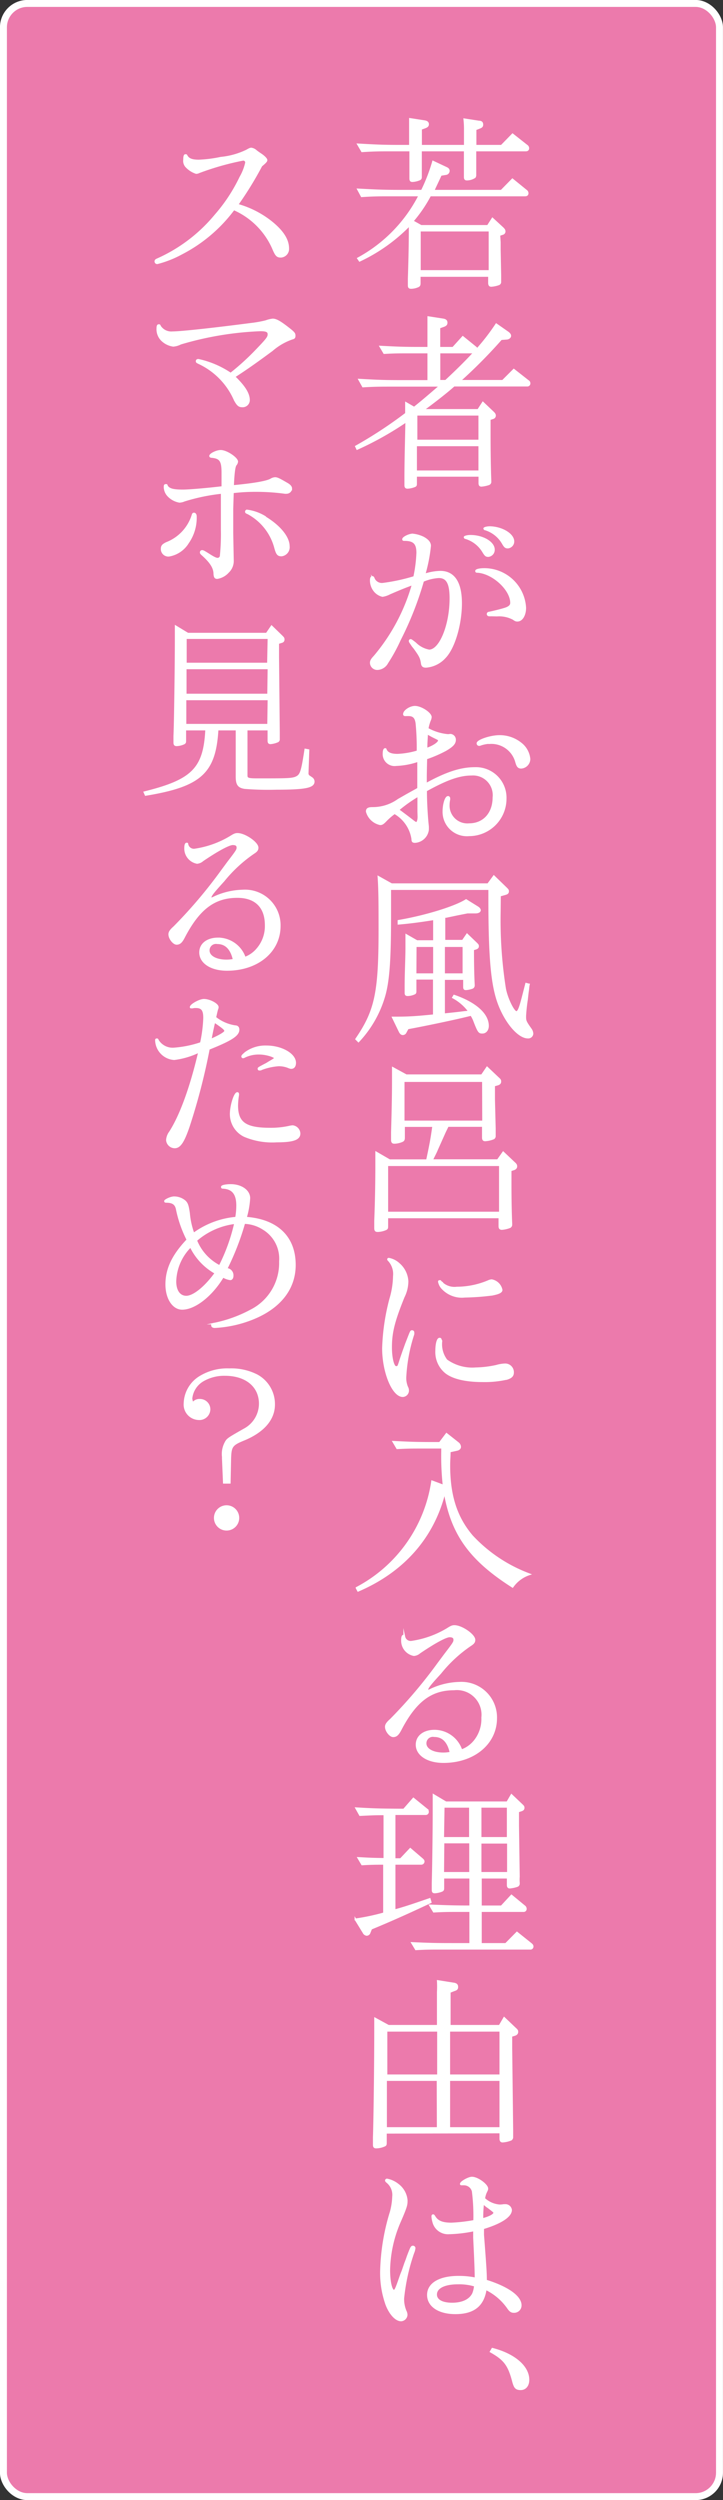 <svg xmlns="http://www.w3.org/2000/svg" viewBox="0 0 98.95 341.95"><rect x="0" y="0" width="98.95" height="341.95" fill="#333333" stroke="none"/><defs><style>.cls-1{fill:#ec7aac;}.cls-2{fill:none;stroke-width:0.95px;}.cls-2,.cls-3{stroke:#fff;stroke-miterlimit:10;}.cls-3{fill:#fff;stroke-width:0.24px;}</style></defs><g id="レイヤー_2" data-name="レイヤー 2"><g id="テキスト"><rect class="cls-1" x="0.47" y="0.47" width="98" height="341" rx="3.27"/><rect class="cls-2" x="0.47" y="0.47" width="98" height="341" rx="3.27"/><path class="cls-3" d="M68.4,33.14v1l.07,3.46,0,.83v.13a.33.33,0,0,1-.23.33,3.72,3.72,0,0,1-1,.21c-.21,0-.29-.1-.31-.36v-1H57.44v1c0,.26-.06.33-.19.41a2.37,2.37,0,0,1-1,.23c-.23,0-.31-.1-.31-.33s0-.55,0-.93c.07-2.12.13-4.66.13-6.34v-1a23.41,23.41,0,0,1-6.85,4.88L49,35.34a20.27,20.27,0,0,0,8.4-8.61H53.27c-1.21,0-2.17,0-3.77.11L49,25.91c2.77.15,3.62.18,6.05.18h2.72l0-.08a24,24,0,0,0,1.5-3.9l1.81.85c.23.1.34.23.34.41a.45.45,0,0,1-.42.44l-.67.11c-.54,1.19-.8,1.68-1,2.17h9.28l1.52-1.55L72,26.06a.46.46,0,0,1,.21.36c0,.21-.13.31-.34.31h-13a18.78,18.78,0,0,1-2.4,3.52l1.16.65h9.13l.64-1,1.4,1.29c.21.21.26.31.26.47s-.1.31-.34.36l-.38.13Zm.23-13.2,1.52-1.56,1.94,1.53a.44.44,0,0,1,.21.36c0,.21-.13.31-.34.31h-6.9l0,3.31a.56.56,0,0,1-.08.34,2,2,0,0,1-1.09.33c-.2,0-.28-.1-.28-.36l0-3.62h-6l0,3.52c0,.28,0,.33-.18.44a2.88,2.88,0,0,1-1,.23c-.2,0-.28-.1-.28-.36l0-3.83H53.33c-1.22,0-2.18,0-3.78.11L49,19.75c2.77.16,3.62.19,6,.19h1.11V17.76c0-.75,0-1,0-1.49l2,.31c.31.05.47.18.47.41s-.13.33-.41.44l-.55.2v2.31h6V17.82a12.13,12.13,0,0,0-.07-1.5l2,.31c.33,0,.46.15.46.41s-.13.34-.39.44l-.54.21v2.25ZM67,31.54H57.46l0,5.53H67Z"/><path class="cls-3" d="M55.5,57.7a44.06,44.06,0,0,1-6.62,3.7l-.16-.34a59.53,59.53,0,0,0,6.85-4.5c0-.13,0-.54,0-1.44l1.11.64c1.11-.88,2-1.65,3.57-3H53.45c-1.21,0-2.19,0-3.77.1l-.52-.93c2.77.16,3.62.18,6.05.18h3.41V48.21H55.81c-1.24,0-1.86,0-3.23.08l-.52-.88c2.4.13,3.26.16,5.5.16h1.06V44.88c0-.72,0-1,0-1.5l2,.31c.34.05.5.18.5.44s-.13.36-.42.47l-.57.2v2.77H62l1.34-1.48,1.79,1.45.18.21a29.25,29.25,0,0,0,2.61-3.39l1.63,1.14c.18.15.28.28.28.44s-.18.39-.57.39l-.67.05a69.44,69.44,0,0,1-5.66,5.71h5.87l1.52-1.52,1.91,1.5c.19.12.24.23.24.36a.3.3,0,0,1-.34.31h-10c-1.11,1-2.92,2.38-4.21,3.33h7.52l.65-1,1.39,1.32c.21.2.26.31.26.46s-.1.31-.33.36l-.39.13V59.3c0,4.22.1,6.39.1,6.46v.13a.34.34,0,0,1-.23.34,4.2,4.2,0,0,1-1,.21c-.2,0-.28-.11-.28-.36v-1H56.94l0,1c0,.25,0,.33-.16.41a3.07,3.07,0,0,1-1,.23c-.23,0-.31-.1-.31-.36l0-.91c0-2.5.08-5,.13-7.65v-.13Zm10.1,3.21H56.94v3.56H65.6Zm0-4.19H57v3.54H65.6Zm-5.46-8.51v3.88H61c1.42-1.32,2.79-2.66,3.9-3.88Z"/><path class="cls-3" d="M56.48,88.36c-.41-.6-.41-.6-.41-.7a.14.14,0,0,1,.12-.13c.08,0,.19.08.65.44a3.56,3.56,0,0,0,1.89,1c1.5,0,2.92-3.46,2.92-7.13,0-2.07-.47-2.9-1.6-2.9a6.38,6.38,0,0,0-2.15.52,44.9,44.9,0,0,1-3.18,8.06A23,23,0,0,1,53,90.66a1.6,1.6,0,0,1-1.31.85.88.88,0,0,1-.94-.85c0-.26.11-.47.5-.88A26.44,26.44,0,0,0,56.5,79.9c-1.42.52-2,.78-3.15,1.27a3.1,3.1,0,0,1-1,.34,2,2,0,0,1-1.14-.75,2.29,2.29,0,0,1-.46-1.35c0-.31.07-.49.18-.49s.15,0,.26.29a1.21,1.21,0,0,0,1.19.64,25.43,25.43,0,0,0,4.31-.93,19.18,19.18,0,0,0,.42-3.31c0-1.29-.47-1.75-1.74-1.75-.15,0-.2,0-.2-.11,0-.23.82-.64,1.31-.64a4.34,4.34,0,0,1,1.45.41c.62.34.93.7.93,1.14a21.93,21.93,0,0,1-.77,3.93,7.57,7.57,0,0,1,2.17-.39c1.86,0,2.84,1.47,2.84,4.31s-.93,6.08-2.2,7.4a3.89,3.89,0,0,1-2.61,1.29c-.36,0-.51-.13-.56-.47-.11-.75-.24-1-1-2.06ZM67.59,75.17a.85.85,0,0,1-.75.88c-.31,0-.41-.08-.72-.59a4.2,4.2,0,0,0-2.38-1.86c-.1,0-.15-.08-.15-.13s.28-.18.8-.18C66.09,73.29,67.59,74.19,67.59,75.17Zm-.41,9a.86.86,0,0,1-.23,0,.19.19,0,0,1-.21-.18c0-.13.08-.19.26-.21.39-.08,1.37-.31,1.89-.47.75-.2,1.06-.46,1.06-.85,0-1.81-2.43-4.06-4.53-4.24-.2,0-.26,0-.26-.13s.42-.26,1.12-.26a5.61,5.61,0,0,1,5.6,5.3c0,1-.46,1.76-1.06,1.76-.15,0-.25,0-.56-.23A4.15,4.15,0,0,0,68,84.19Zm3.08-10.16a.84.84,0,0,1-.75.88c-.31,0-.42-.1-.68-.54a4.2,4.2,0,0,0-2.4-1.94c-.1,0-.15-.08-.15-.13s.28-.18.8-.18C68.73,72.15,70.26,73.08,70.26,74.06Z"/><path class="cls-3" d="M61.65,100.5a.67.67,0,0,1,.62.7c0,.49-.36.86-1.29,1.4a17.53,17.53,0,0,1-2.64,1.14c-.05,2.06-.05,2.22-.05,2.68,0,.16,0,.44,0,.81,2.85-1.56,4.79-2.18,6.7-2.18a4.06,4.06,0,0,1,4.21,4.19,5,5,0,0,1-5,5A3.21,3.21,0,0,1,60.69,111c0-1,.31-2,.62-2a.18.18,0,0,1,.18.19.77.77,0,0,1,0,.18,3.45,3.45,0,0,0-.08.72,2.55,2.55,0,0,0,2.79,2.64c2,0,3.34-1.48,3.34-3.67a2.81,2.81,0,0,0-3-3.11c-1.68,0-3.41.62-6.23,2.18,0,1.91.16,4,.26,4.86a5.25,5.25,0,0,1,0,.54,1.91,1.91,0,0,1-1.78,1.63c-.28,0-.36-.08-.36-.42A4.93,4.93,0,0,0,54,111.21a9.1,9.1,0,0,0-1.24,1.08c-.33.34-.49.44-.72.44A2.43,2.43,0,0,1,50.2,111c0-.36.18-.49.8-.49a6,6,0,0,0,3.51-1.12l1.17-.67.88-.49.51-.28.16-.11,0-.77,0-2v-1a10.34,10.34,0,0,1-3,.57A1.51,1.51,0,0,1,52.5,103c0-.31.08-.55.21-.55s0,0,.1.11c.21.46.7.67,1.6.67a11,11,0,0,0,2.74-.47A34.19,34.19,0,0,0,57,98.93c-.11-.8-.42-1.11-1.09-1.11h-.28a.68.68,0,0,1-.19,0,.13.13,0,0,1-.15-.15c0-.44.85-1,1.5-1,.83,0,2.17.88,2.17,1.42a2.24,2.24,0,0,1-.05.26,5.72,5.72,0,0,0-.39,1.32,7,7,0,0,0,2.66.85,1,1,0,0,0,.29,0ZM57.25,111c0-.72,0-1.16,0-2.17a19.29,19.29,0,0,0-2.74,1.94l.36.26.72.54.68.52c.56.44.62.46.72.46s.28-.23.28-.85Zm1.12-8.58c.93-.31,1.7-.83,1.7-1.14,0-.13,0-.13-.51-.38l-.42-.21-.7-.39c0,.65-.07,1.14-.07,1.79Zm8.53-.8a4.45,4.45,0,0,0-1.12.23.58.58,0,0,1-.2.05.23.23,0,0,1-.23-.23c0-.39,1.78-1,3-1a4.6,4.6,0,0,1,2.92,1,3.06,3.06,0,0,1,1.19,2.14A1.21,1.21,0,0,1,71.34,105c-.39,0-.54-.18-.72-.85a3.51,3.51,0,0,0-3.7-2.51Z"/><path class="cls-3" d="M68.4,124.62a60.21,60.21,0,0,0,.72,10.6c.26,1.37,1.16,3.2,1.55,3.2s.62-1.06,1.34-3.87l.37.1a4.47,4.47,0,0,0-.08.62c-.08.47-.13,1-.18,1.45a21.8,21.8,0,0,0-.24,2.25c0,.64,0,.72.78,1.81a1.18,1.18,0,0,1,.21.59.57.57,0,0,1-.62.54c-1.43,0-3.44-2.56-4.29-5.53-.7-2.45-1-6-1-13.47V121.6H53.4l0,1.37c0,1.65,0,1.65,0,2.4,0,5.79-.2,8.69-.77,10.75a15.24,15.24,0,0,1-3.57,6.31l-.31-.31c2.64-3.85,3.18-6.33,3.18-14.89,0-3.44,0-5.45-.13-7.29l1.79,1H66.79l.8-1.09,1.66,1.61c.26.26.28.28.28.46s-.1.29-.36.36l-.75.21Zm-7.63,9.28v4.83c1.21-.13,1.5-.15,2.77-.31l.67-.07A6.54,6.54,0,0,0,62,136.43l.15-.25c2.92,1,4.63,2.53,4.63,4.13,0,.54-.31.93-.75.93s-.52,0-1.19-1.76a4.38,4.38,0,0,0-.36-.67l-.67.16c-1.45.36-5.43,1.21-8,1.68l-.28.51a.44.44,0,0,1-.39.29c-.18,0-.31-.11-.44-.36l-.93-1.92c1.71,0,2.59,0,5.61-.31v-5H56.87v1.65c0,.24,0,.31-.16.39a2.32,2.32,0,0,1-.93.21c-.21,0-.28-.08-.28-.31s0-.49,0-.83c0-1.94.11-3.9.11-5.35,0-.52,0-.9,0-1.73l1.45.83H59.4v-3c-2.3.36-3.41.49-4.86.62l0-.39c3.64-.62,7.7-1.86,9.25-2.84l1.61,1c.18.13.28.26.28.39s-.16.31-.6.31l-1.11,0-1.32.26-1.62.34-.13,0-.08,0v3.26h2.51l.59-.86,1.24,1.19c.24.24.26.26.26.42s-.08.25-.31.33l-.36.11V130c0,3.1.1,4.68.1,4.68v.1a.35.35,0,0,1-.23.34,3.24,3.24,0,0,1-.85.18c-.21,0-.26-.08-.26-.34V133.9Zm-3.9-.65H59.4V129.4H56.89Zm6.56-3.85H60.77v3.85h2.66Z"/><path class="cls-3" d="M67.62,149.46v.88l.1,4,0,.88v.13a.36.36,0,0,1-.18.36,3.54,3.54,0,0,1-1.14.26c-.21,0-.31-.1-.31-.39V154H61.29l-.39.8-1.11,2.48c-.08.23-.31.65-.67,1.4h9l.75-1.06,1.5,1.42c.23.2.29.31.29.49s-.11.33-.37.41l-.41.13V161l0,.88c0,3.62.1,5.46.1,5.46v.13a.39.39,0,0,1-.18.36,3.76,3.76,0,0,1-1.11.26c-.24,0-.34-.11-.34-.39V166.5H53l0,1.16c0,.28,0,.36-.18.46a3,3,0,0,1-1.14.26c-.26,0-.34-.1-.34-.41s0-.57,0-1c.1-2.51.15-5.33.15-7.34,0-.68,0-1,0-2l1.83,1.06h5.12c.52-2.43.62-3.05.85-4.68h-4v1.57c0,.29-.05.37-.2.47a2.84,2.84,0,0,1-1.12.26c-.25,0-.33-.11-.33-.44s0-.54,0-1c.08-2.64.13-5.09.13-6.8,0-.54,0-1,0-2l1.83,1H65.94l.72-1.06,1.5,1.42c.29.26.31.31.31.5s-.1.33-.39.41l-.46.13ZM53,159.36l0,6.49H68.42l0-6.49Zm13.1-11.5H55.24l0,5.53H66.12Z"/><path class="cls-3" d="M55.86,183.06c.39-1,.39-1,.54-1a.18.18,0,0,1,.18.18,1.25,1.25,0,0,1,0,.24,22.54,22.54,0,0,0-1.09,5.76,3.22,3.22,0,0,0,.23,1.47.93.93,0,0,1,.13.47.76.76,0,0,1-.72.77c-1.37,0-2.71-3.28-2.71-6.54a29.7,29.7,0,0,1,1-6.77,11.45,11.45,0,0,0,.49-3.1,2.73,2.73,0,0,0-.75-2.2.14.14,0,0,1-.05-.1.09.09,0,0,1,.1-.08,2.77,2.77,0,0,1,1.35.67,3.38,3.38,0,0,1,1.21,2.43,4.85,4.85,0,0,1-.52,2.12c-1.34,3.31-1.73,4.86-1.73,6.9,0,1.48.31,2.69.67,2.69s.31-.05.7-1.24l.31-.9.36-1Zm4.55.34a3.6,3.6,0,0,0,.7,2.64,6.05,6.05,0,0,0,4,1.11,14.32,14.32,0,0,0,2.82-.34,4.93,4.93,0,0,1,1.19-.2,1.07,1.07,0,0,1,1.09,1.11c0,.44-.24.67-.78.85a13.82,13.82,0,0,1-3.36.34c-2.27,0-4-.39-5-1.14a3.6,3.6,0,0,1-1.37-3c0-1,.2-1.68.46-1.68a.14.14,0,0,1,.16.15Zm8.24-7c0,.31-.36.49-1.26.67a33.49,33.49,0,0,1-3.78.28,3.65,3.65,0,0,1-3.18-1.26,1.9,1.9,0,0,1-.36-.78c0-.05,0-.1.13-.1s0,0,.13.1a2.53,2.53,0,0,0,2.2.8,11.16,11.16,0,0,0,4.29-.88,1.18,1.18,0,0,1,.49-.13A1.69,1.69,0,0,1,68.65,176.45Z"/><path class="cls-3" d="M61.11,196.12l1.57,1.24a.7.7,0,0,1,.29.52c0,.2-.13.33-.37.41l-1.05.23c0,.67-.06,1.19-.06,1.91,0,4.22,1,7.16,3.11,9.65a20.46,20.46,0,0,0,7.85,5.24,4.54,4.54,0,0,0-2.3,1.71c-5.84-3.72-8.32-7.21-9.3-12.95-1.53,6.18-5.64,10.83-11.84,13.49l-.21-.39a19.71,19.71,0,0,0,10.34-14.57l1.58.59a36.67,36.67,0,0,1-.21-4.7V198H57.59c-1.21,0-1.83,0-3.23.08l-.52-.88c2.43.13,3.29.15,5.51.15h.83Z"/><path class="cls-3" d="M63.17,239.39a4.09,4.09,0,0,0,1.74-1.22A4.77,4.77,0,0,0,66,234.92a3.49,3.49,0,0,0-3.87-3.86c-3.16,0-5.28,1.61-7.32,5.54-.34.64-.59.87-1,.87s-1-.72-1-1.29c0-.28.16-.54.68-1A66.2,66.2,0,0,0,60,227.5l.91-1.22c1.19-1.55,1.27-1.68,1.27-2s-.21-.47-.65-.47-1.78.65-4.11,2.23a1.3,1.3,0,0,1-.78.33,2,2,0,0,1-1.62-2c0-.44.07-.65.2-.65s.08,0,.11.13a.89.89,0,0,0,1,.7,13.17,13.17,0,0,0,4.86-1.73c.54-.34.7-.42,1-.42,1,0,2.74,1.22,2.74,1.89,0,.29-.13.47-.54.73a18.74,18.74,0,0,0-4.11,3.8c-1.35,1.47-1.79,2-1.79,2.27a.13.13,0,0,0,.13.13c.08,0,.08,0,.52-.21a9.75,9.75,0,0,1,3.75-.85A4.74,4.74,0,0,1,67.9,235c0,3.47-3.05,6-7.21,6-2.19,0-3.67-1-3.67-2.37,0-1.17,1-1.92,2.46-1.92a3.9,3.9,0,0,1,3.59,2.46Zm-3.74-1.94a1,1,0,0,0-1.19,1c0,.8,1,1.37,2.43,1.37a5,5,0,0,0,1-.1C61.34,238.2,60.59,237.45,59.43,237.45Z"/><path class="cls-3" d="M54,254.28h.83l1.32-1.4,1.6,1.37c.18.16.23.23.23.36s-.12.31-.33.31H54v6.36c1.5-.41,2.48-.75,4.81-1.55l.13.44c-2.12,1-5,2.33-8.14,3.62l-.21.52a.44.44,0,0,1-.39.33.55.55,0,0,1-.44-.31l-1.11-1.81a30.7,30.7,0,0,0,3.91-.83v-6.77c-1,0-1.66,0-3,.08l-.52-.88c1.81.1,1.89.1,3.57.13v-6.1c-1,0-1.35,0-3.34.1l-.52-.93c2.64.16,3.36.16,5.87.18h.65L56.58,246l1.79,1.45a.45.45,0,0,1,.2.36.3.3,0,0,1-.33.31H54Zm16-8.77,1.37,1.3c.26.25.29.28.29.46s-.11.29-.36.36l-.39.13v1.91l.1,7a5.38,5.38,0,0,0,0,.83v.1a.34.34,0,0,1-.24.36,4.23,4.23,0,0,1-1,.21c-.2,0-.28-.11-.28-.36v-1H65.81v3.93h2.82L70,259.26l1.76,1.45a.45.45,0,0,1,.2.36.29.29,0,0,1-.33.31H65.81v4.5h3.41l1.53-1.55,1.91,1.53c.18.15.23.23.23.36a.29.29,0,0,1-.33.31H60.15c-1.24,0-1.84,0-3.23.08l-.52-.86c2.41.11,3.28.13,5.51.13h2.45v-4.5H62.6c-1.21,0-1.83,0-3.23.08l-.51-.85c2.43.1,3.33.13,5.5.13v-3.93H60.67l0,1.34c0,.26,0,.34-.15.44a3,3,0,0,1-1,.24c-.26,0-.31-.08-.31-.42,0-.13,0-.49,0-.85.07-2.51.13-7.14.13-10.19,0-.69,0-.9,0-1.86l1.68,1h8.4Zm-9.35,10.65h3.69V252H60.69Zm0-4.78h3.67v-4.26H60.72Zm5.12-4.26v4.26h3.72l0-4.26Zm0,4.91v4.13h3.75l0-4.13Z"/><path class="cls-3" d="M52.81,291.7l0,1.3c0,.28,0,.38-.18.46a2.9,2.9,0,0,1-1.14.26c-.25,0-.33-.1-.33-.39s0-.57,0-1c.08-2.14.18-10.1.18-14.32,0-.74,0-.95,0-1.93l1.83,1h6.75v-4.63a13.14,13.14,0,0,0,0-1.5l2.14.34c.37.05.52.18.52.47s-.13.36-.44.46l-.59.23v4.63h6.82L69,276l1.49,1.42c.29.26.31.31.31.49s-.1.34-.38.42l-.44.13v1.7l.13,11.12,0,.88v.12a.4.4,0,0,1-.18.37,3.75,3.75,0,0,1-1.14.26c-.2,0-.31-.11-.31-.42v-.83Zm7.08-7.21H52.83l0,6.57h7.08Zm-7-6.74,0,6.1h7.06v-6.1Zm15.59,0h-7v6.1h7Zm-7,6.74v6.57h7l0-6.57Z"/><path class="cls-3" d="M55.47,309.51c.1-.25.21-.54.31-.85.47-1.24.54-1.39.72-1.39a.23.23,0,0,1,.24.2,2.17,2.17,0,0,1-.18.67,27.28,27.28,0,0,0-1.37,6.21,4.19,4.19,0,0,0,.33,1.76,1.19,1.19,0,0,1,.13.49.81.81,0,0,1-.75.77c-.7,0-1.5-.85-2-2.12a12.8,12.8,0,0,1-.75-4.75,29.68,29.68,0,0,1,1.34-8,9.12,9.12,0,0,0,.31-2.06,2.25,2.25,0,0,0-.83-2c-.13-.11-.15-.16-.15-.21a.14.14,0,0,1,.15-.13,3.45,3.45,0,0,1,1.5.7,3,3,0,0,1,1.19,2.14c0,.6,0,.8-1,3.08a17.33,17.33,0,0,0-1.39,6.46c0,1.55.28,2.82.64,2.82.19,0,.29-.21.83-1.76.13-.39.26-.72.34-.9Zm10.65-3.85c.34,4.42.39,5.22.39,6.26,3,.93,4.75,2.2,4.75,3.38a.89.89,0,0,1-.93.91c-.31,0-.49-.1-.77-.49a7.87,7.87,0,0,0-3.08-2.64c-.33,2.25-1.65,3.31-4.16,3.31-2.27,0-3.75-1-3.75-2.51s1.55-2.48,4.19-2.48a11.32,11.32,0,0,1,2.33.23c0-1.16-.08-2.89-.21-5.58l0-1a18.56,18.56,0,0,1-3.44.41,2.07,2.07,0,0,1-2.15-1.6,3.16,3.16,0,0,1-.12-.72c0-.11.05-.16.1-.16s.08,0,.21.21c.41.67,1.08.93,2.3.93a22.42,22.42,0,0,0,3.12-.36,26.38,26.38,0,0,0-.2-4.06,1.24,1.24,0,0,0-1.24-.93.69.69,0,0,0-.18,0h-.08c-.08,0-.13,0-.13-.07,0-.26,1.06-.86,1.52-.86.78,0,2.1,1,2.1,1.5,0,.13,0,.13-.21.57a3.05,3.05,0,0,0-.21.8,3.47,3.47,0,0,0,2.12.93,4,4,0,0,0,.57-.05h.16a.77.77,0,0,1,.82.67c0,.88-1.42,1.79-3.82,2.51Zm-3.44,6.65c-1.83,0-3,.56-3,1.52,0,.78.83,1.24,2.2,1.24s2.43-.46,2.87-1.37a3.84,3.84,0,0,0,.25-1.08A7.47,7.47,0,0,0,62.68,312.31Zm3.44-10.94a16.48,16.48,0,0,0-.1,2.15c1-.26,1.63-.6,1.63-.88,0-.11-.16-.23-.78-.7l-.26-.18-.31-.26Z"/><path class="cls-3" d="M67.39,321.25c3,.77,4.93,2.43,4.93,4.24,0,.77-.41,1.29-1.06,1.29s-.8-.26-1-.9c-.6-2.38-1.17-3.16-3.1-4.24Z"/><path class="cls-3" d="M37.09,30.33c1.58,1.26,2.35,2.45,2.35,3.64a1.06,1.06,0,0,1-1,1.14c-.51,0-.67-.16-1.11-1.22A10.44,10.44,0,0,0,32,28.62a20.71,20.71,0,0,1-7.21,6.1A14.35,14.35,0,0,1,21.53,36a.24.24,0,0,1-.26-.25c0-.13.08-.21.28-.29a21.76,21.76,0,0,0,7.91-6,22.78,22.78,0,0,0,3.44-5.22,7,7,0,0,0,.78-2,.38.38,0,0,0-.42-.39,37.21,37.21,0,0,0-6,1.7,1,1,0,0,1-.41.11,3.23,3.23,0,0,1-1.32-.83,1.15,1.15,0,0,1-.33-1c0-.41.05-.62.18-.62s.1,0,.18.13c.26.44.72.62,1.65.62a17.45,17.45,0,0,0,3-.38,10.38,10.38,0,0,0,3.57-1c.36-.21.49-.26.62-.26a1.28,1.28,0,0,1,.67.34s.23.18.65.46.75.62.75.78-.21.36-.7.77A47.33,47.33,0,0,1,32.49,28,13.05,13.05,0,0,1,37.09,30.33Z"/><path class="cls-3" d="M35,48c1.57-1.63,1.75-1.87,1.75-2.28s-.31-.54-1.11-.54A44.15,44.15,0,0,0,24.71,47a2.59,2.59,0,0,1-1,.29,2.78,2.78,0,0,1-1.57-.78,2.1,2.1,0,0,1-.6-1.6c0-.28.05-.44.18-.44s.11,0,.18.16a1.84,1.84,0,0,0,1.71.82c1.16,0,5.64-.49,10.78-1.16a15.46,15.46,0,0,0,2-.36,4,4,0,0,1,.93-.23c.41,0,.88.23,1.89,1s1.11.9,1.11,1.21-.1.34-.39.42a8.34,8.34,0,0,0-2.69,1.57c-2.14,1.58-3.49,2.54-5.17,3.62,1.4,1.35,2,2.33,2,3.21a.86.86,0,0,1-.93.85c-.44,0-.64-.21-1-.85a9.93,9.93,0,0,0-4.94-5.07c-.26-.13-.28-.15-.28-.26s.07-.18.23-.18a12.68,12.68,0,0,1,4.42,1.89A34.23,34.23,0,0,0,35,48Z"/><path class="cls-3" d="M26.8,70.62a5.94,5.94,0,0,1-1.06,3.6A3.8,3.8,0,0,1,23.13,76a.91.91,0,0,1-1-.9c0-.41.13-.57.65-.83a6,6,0,0,0,3.57-3.8c.05-.18.1-.23.2-.23S26.8,70.34,26.8,70.62Zm5-1c0,.08,0,.83,0,1.55l0,1.73.07,3.73a2.07,2.07,0,0,1-.64,1.6,2.54,2.54,0,0,1-1.5.83c-.26,0-.36-.13-.39-.55,0-.8-.44-1.55-1.55-2.56-.26-.23-.31-.28-.31-.41a.18.18,0,0,1,.18-.18c.1,0,.16,0,.93.49s1,.57,1.22.57a.45.45,0,0,0,.41-.47,30,30,0,0,0,.13-3.49v-2l0-2.12v-.93a26.21,26.21,0,0,0-5.12,1.06,1.92,1.92,0,0,1-.67.16A2.78,2.78,0,0,1,23,67.78a1.81,1.81,0,0,1-.47-1.11c0-.23,0-.34.16-.34s.1,0,.15.13c.28.47.85.62,2.2.62.88,0,3.49-.23,5.4-.46l0-2c0-1.61-.31-2-1.42-2.12-.18,0-.26-.06-.26-.13,0-.26.88-.7,1.45-.7.8,0,2.25,1,2.25,1.47a.84.84,0,0,1-.18.42c-.18.18-.31,1-.39,2.92,2.79-.26,4.63-.57,5.2-.91a1.17,1.17,0,0,1,.57-.18c.28,0,.59.16,1.57.73.42.23.62.46.62.69a.62.62,0,0,1-.59.6,1.06,1.06,0,0,1-.29,0,29.47,29.47,0,0,0-3.9-.26,26.07,26.07,0,0,0-3.2.18Zm4.42,1.09c2,1.19,3.3,2.74,3.3,4a1.13,1.13,0,0,1-1,1.26c-.46,0-.62-.18-.85-1a7.51,7.51,0,0,0-3.72-4.75c-.26-.11-.29-.13-.29-.24s.08-.15.18-.15A6.26,6.26,0,0,1,36.24,70.68Z"/><path class="cls-3" d="M33.75,99.78v6.28c0,.44.21.52,1.43.52h.38c3.78,0,4.5,0,5.07-.31s.72-.88,1.16-3.75l.42.08-.11,3.2a.43.43,0,0,0,.06.21.26.26,0,0,0,.1.13l.41.28a.59.59,0,0,1,.26.47c0,.75-1.11,1-5.12,1a40.39,40.39,0,0,1-4.31-.11c-.86-.13-1.12-.49-1.12-1.57V99.78H29.77v.08c-.36,5.84-2.32,7.62-9.84,8.86l-.16-.36c6.59-1.63,8.19-3.25,8.45-8.58H25.35v1.47c0,.26,0,.34-.18.44a2.6,2.6,0,0,1-1,.24c-.23,0-.31-.11-.31-.37s0-.56,0-.9c.08-1.55.19-9.82.19-13.21,0-.57,0-.9,0-1.78l1.65,1H36.49l.68-1L38.54,87c.23.23.28.28.28.47s-.1.31-.34.36l-.41.13v1.91l.1,10.29,0,.82v.11a.32.32,0,0,1-.15.31,3.17,3.17,0,0,1-1,.26c-.21,0-.28-.11-.28-.37V99.78Zm3-4.13H25.38l0,3.48H36.7Zm0-4.24H25.41l0,3.59H36.7Zm0-4.14H25.43l0,3.49H36.68Z"/><path class="cls-3" d="M33.5,131a4,4,0,0,0,1.73-1.22,4.78,4.78,0,0,0,1.14-3.25c0-2.48-1.4-3.85-3.88-3.85-3.16,0-5.28,1.6-7.32,5.53-.33.64-.59.88-1,.88s-1-.73-1-1.3c0-.28.15-.54.67-1a65.34,65.34,0,0,0,6.49-7.65l.9-1.22c1.19-1.55,1.27-1.68,1.27-2s-.21-.46-.65-.46-1.78.64-4.11,2.22a1.33,1.33,0,0,1-.77.34,2,2,0,0,1-1.63-2c0-.44.08-.64.2-.64s.08,0,.11.12a.9.9,0,0,0,1,.7,13.17,13.17,0,0,0,4.86-1.73c.54-.34.7-.41,1-.41,1,0,2.74,1.21,2.74,1.88,0,.29-.13.47-.54.73a19.24,19.24,0,0,0-4.11,3.8c-1.34,1.47-1.78,2-1.78,2.27a.12.12,0,0,0,.13.13c.07,0,.07,0,.51-.21a9.79,9.79,0,0,1,3.75-.85,4.75,4.75,0,0,1,5.07,4.84c0,3.46-3,6-7.22,6-2.19,0-3.67-1-3.67-2.38,0-1.16,1-1.91,2.46-1.91a3.88,3.88,0,0,1,3.59,2.45ZM29.75,129a1,1,0,0,0-1.19,1c0,.81,1,1.37,2.43,1.37a5.17,5.17,0,0,0,1-.1C31.66,129.79,30.91,129,29.75,129Z"/><path class="cls-3" d="M23.85,144.86a2.66,2.66,0,0,1-2.5-2.56c0-.08,0-.15.1-.15s.1,0,.18.18a2.37,2.37,0,0,0,2.2,1.08,14.83,14.83,0,0,0,3.67-.75,19.24,19.24,0,0,0,.44-3.43c0-1.09-.29-1.48-1.14-1.48a1.71,1.71,0,0,0-.46.05l-.16,0c-.05,0-.08,0-.08-.05,0-.31,1.22-1,1.81-1,.78,0,1.89.6,1.89,1,0,0,0,.13-.05.23s-.16.6-.29,1.19a5.7,5.7,0,0,0,2.72,1.19c.31,0,.46.18.46.47,0,.75-.95,1.39-4.06,2.63a86.4,86.4,0,0,1-2.76,10.65c-.72,2.1-1.22,2.82-1.91,2.82a1.08,1.08,0,0,1-1.06-1,2.05,2.05,0,0,1,.41-1.09c1.45-2.25,2.87-6.15,4-11A10.92,10.92,0,0,1,23.85,144.86ZM29.28,140c-.26,1.13-.38,1.83-.46,2.22,1.34-.59,2-1,2-1.21s-.23-.42-1.45-1.25Zm3.31,9.61a.62.62,0,0,1,0,.18,9.7,9.7,0,0,0-.13,1.4c0,2.38,1.13,3.18,4.49,3.18a11.63,11.63,0,0,0,2.61-.26,2.85,2.85,0,0,1,.5-.08,1.06,1.06,0,0,1,.93,1c0,.78-.88,1.09-3.11,1.09a9.77,9.77,0,0,1-4.44-.75,3.33,3.33,0,0,1-1.86-3c0-1.14.54-2.87.9-2.87C32.54,149.49,32.59,149.54,32.59,149.64Zm4.21-4.31c.75-.44.81-.47.81-.62s-1.09-.57-2.15-.57a4.4,4.4,0,0,0-2,.44.47.47,0,0,1-.2.07.12.12,0,0,1-.11-.13c0-.1.11-.2.44-.49a4.59,4.59,0,0,1,2.87-.88c2.07,0,3.93,1.06,3.93,2.25,0,.44-.2.7-.52.7a1.08,1.08,0,0,1-.38-.1,3.52,3.52,0,0,0-1.35-.26,8.21,8.21,0,0,0-2.4.54l-.23.05a.12.12,0,0,1-.13-.13c0-.1.1-.15,1.13-.69Z"/><path class="cls-3" d="M24.22,165.49c-.13-.78-.52-1.09-1.4-1.11-.18,0-.23,0-.23-.11s.75-.51,1.24-.51a2.26,2.26,0,0,1,1.5.56c.28.29.39.57.54,1.66a10.74,10.74,0,0,0,.62,2.76,11.55,11.55,0,0,1,5.82-2.19,10,10,0,0,0,.15-1.66c0-1.57-.59-2.35-1.91-2.43-.13,0-.18,0-.18-.13s.54-.25,1.21-.25c1.42,0,2.54.77,2.54,1.8a12,12,0,0,1-.47,2.67c4.27.31,6.7,2.63,6.7,6.46,0,3.23-2,5.79-5.61,7.29a16.1,16.1,0,0,1-5.35,1.21c-.24,0-.37-.1-.37-.25s.08-.19.42-.24a18.2,18.2,0,0,0,4.88-1.78,7.26,7.26,0,0,0,4-6.72,4.75,4.75,0,0,0-2.3-4.45,5.06,5.06,0,0,0-2.59-.8A35.88,35.88,0,0,1,31,173.53a1.42,1.42,0,0,0,.26.07.88.88,0,0,1,.57.91c0,.26-.13.46-.31.46a2.64,2.64,0,0,1-1-.36c-1.55,2.59-3.86,4.4-5.59,4.4-1.24,0-2.17-1.43-2.17-3.34,0-2.14.91-4,2.9-6.1A16.44,16.44,0,0,1,24.22,165.49Zm1.86,5A7,7,0,0,0,24,175.26c0,1.29.57,2.09,1.5,2.09s2.5-1.16,4-3.23A8.26,8.26,0,0,1,26.08,170.48Zm.77-.83a6.76,6.76,0,0,0,3.21,3.51,25.21,25.21,0,0,0,2.12-5.89A9.88,9.88,0,0,0,26.85,169.65Z"/><path class="cls-3" d="M30.5,199.5v-.23a3.28,3.28,0,0,1,.33-1.89c.29-.56.29-.56,2.61-1.88A4,4,0,0,0,35.56,192c0-2.4-1.88-3.95-4.78-3.95a5.77,5.77,0,0,0-3,.77,3.21,3.21,0,0,0-1.58,2.43,1.71,1.71,0,0,0,.18.67,1.13,1.13,0,0,1,1-.46,1.3,1.3,0,0,1,1.29,1.32,1.38,1.38,0,0,1-1.5,1.32,2,2,0,0,1-1.91-2.18,4.39,4.39,0,0,1,2.17-3.64,7.15,7.15,0,0,1,3.95-1,7.73,7.73,0,0,1,3.78.82,4.48,4.48,0,0,1,2.35,4c0,2-1.42,3.67-4.06,4.78-1.73.7-1.88.93-1.94,2.56l-.07,3.36h-.8Zm2.12,8.12A1.61,1.61,0,1,1,31,206,1.61,1.61,0,0,1,32.62,207.62Z"/></g></g></svg>